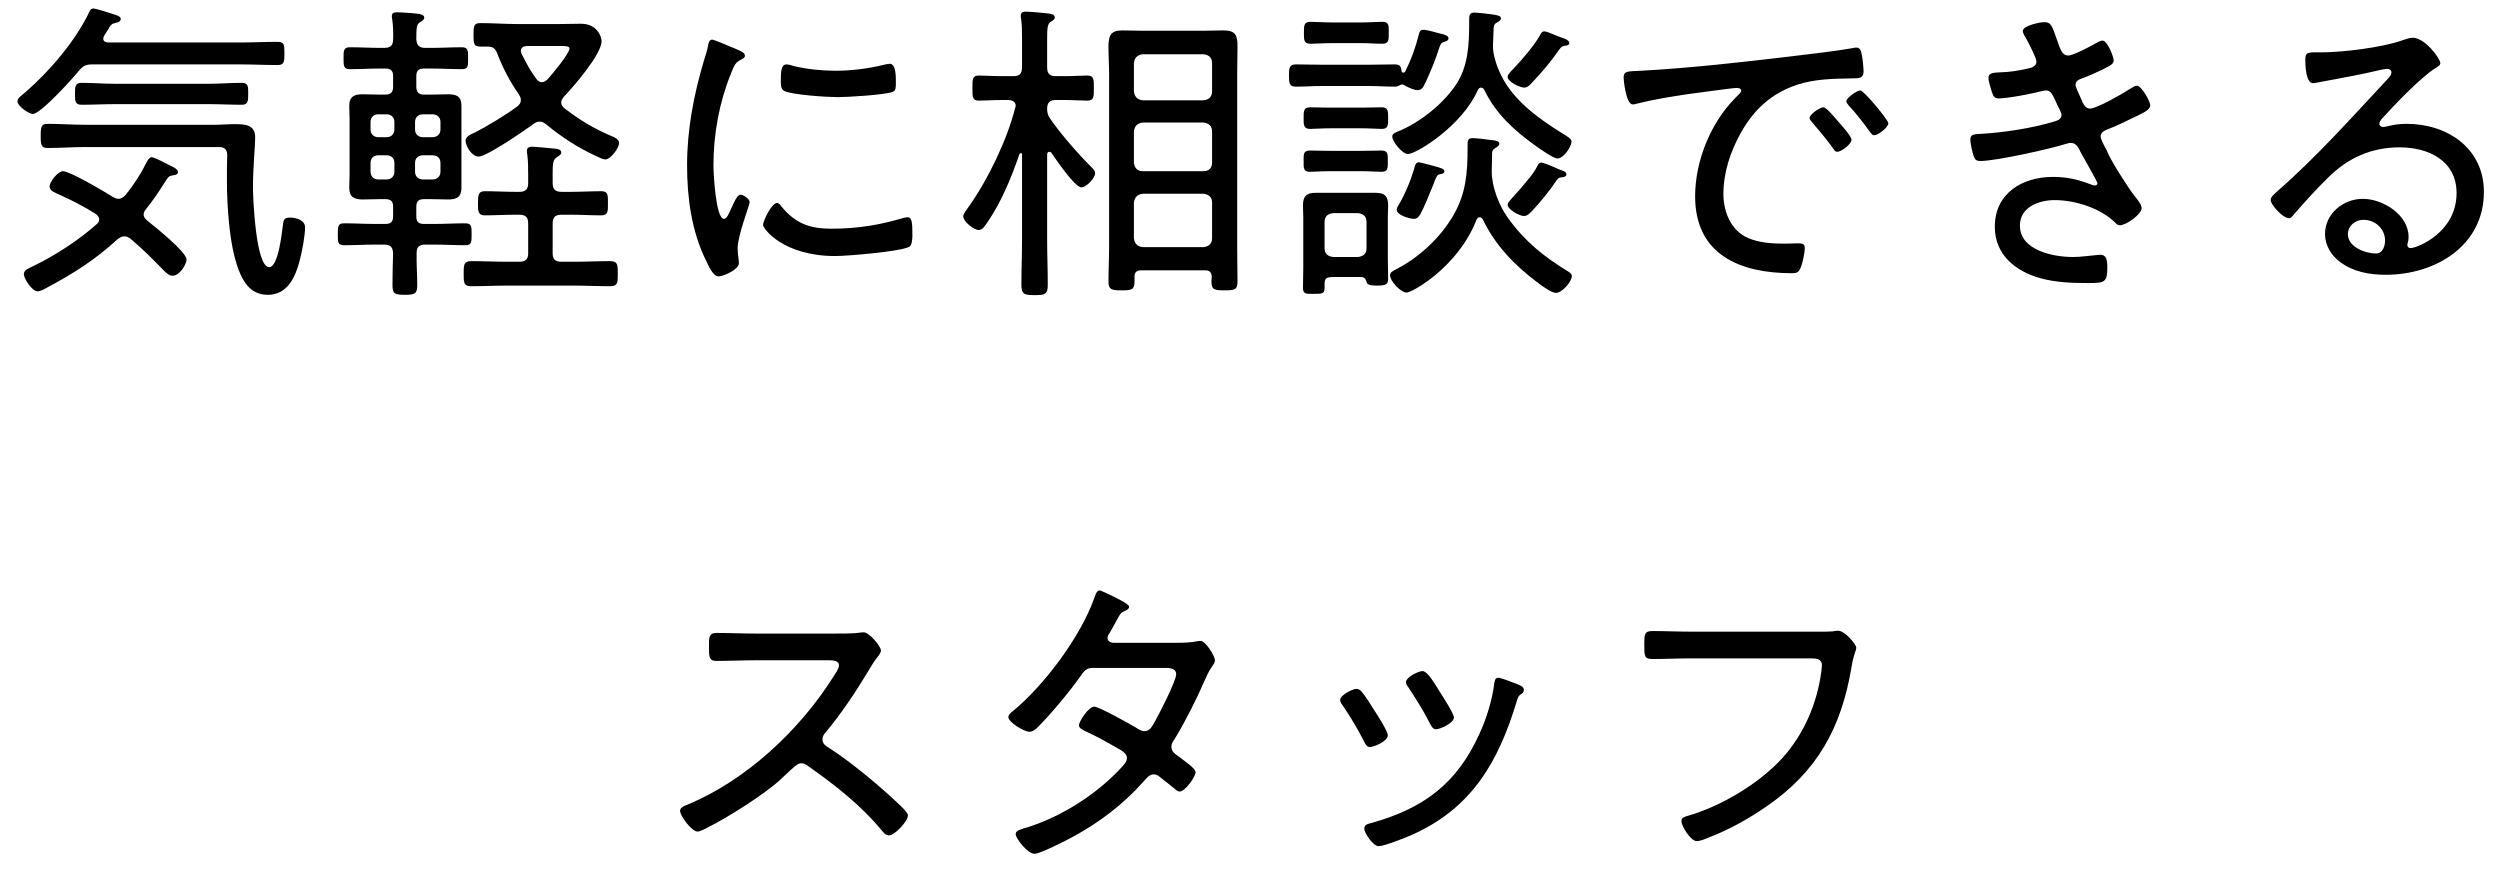 <svg width="118" height="41" viewBox="0 0 118 41" fill="none" xmlns="http://www.w3.org/2000/svg">
<path d="M79.86 29.815H85.905C86.13 29.815 86.34 29.815 86.505 29.8C86.58 29.785 86.685 29.77 86.76 29.77C87.09 29.77 87.615 30.43 87.615 30.565C87.615 30.73 87.495 30.835 87.39 31.495C86.91 34.36 85.77 36.43 83.355 38.08C82.485 38.68 81.555 39.19 80.565 39.565C80.43 39.625 80.235 39.7 80.085 39.7C79.8 39.7 79.365 38.995 79.365 38.755C79.365 38.59 79.5 38.56 79.635 38.515C81.225 38.065 83.04 36.985 84.15 35.755C85.155 34.63 85.77 33.19 85.965 31.705C85.965 31.63 85.995 31.48 85.995 31.405C85.995 31.105 85.755 31.075 85.455 31.075H79.845C79.23 31.075 78.615 31.105 78 31.105C77.61 31.105 77.61 30.97 77.61 30.415C77.61 29.965 77.61 29.785 77.985 29.785C78.615 29.785 79.23 29.815 79.86 29.815Z" fill="black"/>
<path d="M71.535 32.26C71.61 32.29 71.685 32.32 71.715 32.335C71.82 32.38 71.925 32.44 71.925 32.56C71.925 32.68 71.85 32.74 71.76 32.785C71.655 32.875 71.655 32.905 71.595 33.085C70.725 35.965 69.465 38.17 66.585 39.43C66.315 39.55 65.325 39.94 65.07 39.94C64.815 39.94 64.395 39.325 64.395 39.115C64.395 38.905 64.575 38.89 64.785 38.83C67.215 38.14 68.775 36.97 69.825 34.645C70.155 33.94 70.44 33.025 70.53 32.245C70.56 32.125 70.56 31.99 70.725 31.99C70.83 31.99 71.265 32.155 71.535 32.26ZM67.14 31.675C67.395 31.675 67.755 32.335 67.995 32.71C68.115 32.905 68.625 33.685 68.625 33.865C68.625 34.135 67.965 34.42 67.785 34.42C67.62 34.42 67.56 34.27 67.485 34.135C67.185 33.535 66.855 33.025 66.495 32.47C66.435 32.395 66.36 32.29 66.36 32.2C66.36 31.96 66.96 31.675 67.14 31.675ZM64.02 32.515C64.125 32.515 64.185 32.56 64.26 32.635C64.425 32.815 64.755 33.34 64.89 33.565C65.025 33.76 65.505 34.525 65.505 34.705C65.505 34.99 64.845 35.26 64.665 35.26C64.515 35.26 64.455 35.14 64.395 35.02C64.095 34.42 63.75 33.85 63.375 33.295C63.315 33.22 63.255 33.13 63.255 33.04C63.255 32.8 63.855 32.515 64.02 32.515Z" fill="black"/>
<path d="M52.53 30.34H55.545C55.875 30.34 56.265 30.325 56.505 30.265C56.55 30.265 56.61 30.25 56.67 30.25C56.895 30.25 57.345 30.955 57.345 31.165C57.345 31.24 57.3 31.33 57.255 31.39C57.045 31.69 57 31.81 56.85 32.14C56.475 33.01 55.935 34.075 55.44 34.885C55.365 34.99 55.29 35.11 55.29 35.245C55.29 35.5 55.5 35.605 55.68 35.74C55.92 35.935 56.43 36.265 56.43 36.445C56.43 36.67 55.935 37.36 55.68 37.36C55.59 37.36 55.53 37.3 55.455 37.24C55.245 37.06 55.02 36.895 54.795 36.715C54.69 36.625 54.6 36.55 54.465 36.55C54.24 36.55 54.09 36.76 53.955 36.91C53.025 37.96 51.855 38.845 50.625 39.505C50.325 39.67 49.095 40.3 48.825 40.3C48.51 40.3 47.94 39.58 47.94 39.37C47.94 39.19 48.18 39.145 48.525 39.04C50.16 38.515 51.795 37.465 52.95 36.205C53.055 36.085 53.19 35.95 53.19 35.785C53.19 35.62 53.07 35.515 52.935 35.425C52.365 35.095 51.795 34.765 51.195 34.495C51.105 34.45 50.925 34.36 50.925 34.24C50.925 34.06 51.375 33.355 51.645 33.355C51.885 33.355 53.31 34.165 53.595 34.33C53.715 34.405 53.865 34.51 54.015 34.51C54.285 34.51 54.375 34.285 54.525 34.03C54.72 33.685 55.515 32.14 55.515 31.825C55.515 31.495 55.095 31.525 54.87 31.525H51.585C51.27 31.525 51.165 31.675 51 31.915C50.505 32.62 49.62 33.685 49.005 34.3C48.885 34.42 48.75 34.54 48.585 34.54C48.345 34.54 47.595 34.09 47.595 33.85C47.595 33.73 47.715 33.64 47.79 33.58C49.29 32.35 51 30.055 51.645 28.24C51.69 28.12 51.75 27.865 51.915 27.865C51.945 27.865 53.295 28.465 53.295 28.63C53.295 28.72 53.22 28.78 53.145 28.81C52.905 28.915 52.89 28.945 52.725 29.245C52.65 29.38 52.56 29.56 52.41 29.815C52.35 29.905 52.275 30.01 52.275 30.115C52.275 30.265 52.41 30.325 52.53 30.34Z" fill="black"/>
<path d="M35.685 29.905H39.375C39.63 29.905 40.245 29.905 40.47 29.875C40.575 29.86 40.68 29.845 40.77 29.845C41.025 29.845 41.58 30.505 41.58 30.7C41.58 30.805 41.475 30.94 41.415 31.015C41.265 31.21 41.13 31.42 41.01 31.63C40.395 32.65 39.735 33.655 38.955 34.585C38.88 34.675 38.82 34.765 38.82 34.9C38.82 35.11 38.97 35.2 39.135 35.305C40.095 35.92 41.235 36.865 42.075 37.63C42.225 37.78 42.855 38.305 42.855 38.485C42.855 38.755 42.24 39.43 41.955 39.43C41.805 39.43 41.715 39.31 41.625 39.205C40.635 38.005 39.405 37.045 38.145 36.16C38.04 36.085 37.95 36.025 37.815 36.025C37.635 36.025 37.44 36.235 37.065 36.58C36.99 36.64 36.915 36.73 36.825 36.805C36.12 37.465 34.32 38.605 33.435 39.04C33.33 39.1 33.045 39.25 32.925 39.25C32.64 39.25 32.1 38.5 32.1 38.275C32.1 38.125 32.265 38.05 32.385 38.005C35.22 36.85 37.785 34.435 39.39 31.855C39.465 31.75 39.6 31.54 39.6 31.405C39.6 31.195 39.36 31.165 39.135 31.165H35.685C35.07 31.165 34.44 31.195 33.81 31.195C33.45 31.195 33.465 30.985 33.465 30.475C33.465 30.115 33.45 29.875 33.81 29.875C34.425 29.875 35.055 29.905 35.685 29.905Z" fill="black"/>
<path d="M112.575 11.365C112.575 10.795 112.11 10.375 111.555 10.375C111.165 10.375 110.82 10.66 110.82 11.05C110.82 11.665 111.645 11.965 112.155 11.965C112.455 11.965 112.575 11.62 112.575 11.365ZM113.88 1.78C114.45 1.78 115.185 2.755 115.185 2.995C115.185 3.085 114.975 3.205 114.9 3.25C114.195 3.715 112.995 4.975 112.41 5.62C112.365 5.68 112.305 5.755 112.305 5.845C112.305 5.935 112.395 5.995 112.485 5.995C112.53 5.995 112.68 5.965 112.74 5.95C113.01 5.875 113.325 5.845 113.595 5.845C115.515 5.845 117.24 7 117.24 9.055C117.24 11.605 114.945 12.97 112.605 12.97C111.855 12.97 111.075 12.835 110.46 12.37C110.04 12.07 109.74 11.575 109.74 11.05C109.74 10.09 110.595 9.385 111.525 9.385C112.47 9.385 113.685 10.135 113.685 11.185C113.685 11.395 113.625 11.5 113.625 11.56C113.625 11.65 113.685 11.71 113.775 11.71C114.09 11.71 115.95 10.975 115.95 9.115C115.95 7.585 114.63 6.955 113.265 6.955C111.93 6.955 110.82 7.45 109.875 8.395C109.32 8.935 108.795 9.52 108.285 10.105C108.195 10.21 108.135 10.3 108.045 10.3C107.745 10.3 107.175 9.655 107.175 9.445C107.175 9.28 107.37 9.145 107.475 9.04C109.35 7.405 111 5.545 112.695 3.73C112.77 3.64 112.875 3.55 112.875 3.415C112.875 3.295 112.77 3.25 112.665 3.25C112.59 3.25 112.455 3.28 112.38 3.295C111.45 3.52 110.49 3.685 109.545 3.865C109.455 3.88 109.26 3.925 109.17 3.925C108.84 3.925 108.81 3.085 108.81 2.845C108.81 2.5 108.885 2.47 109.305 2.47H109.575C110.58 2.47 112.41 2.245 113.355 1.915C113.505 1.87 113.715 1.78 113.88 1.78Z" fill="black"/>
<path d="M96.495 1.045C96.84 1.045 96.87 1.285 97.08 1.855C97.245 2.335 97.335 2.62 97.62 2.62C97.86 2.62 98.64 2.2 98.88 2.065C98.97 2.02 99.135 1.915 99.24 1.915C99.465 1.915 99.765 2.665 99.765 2.86C99.765 3.025 99.585 3.1 99.39 3.205C99.03 3.385 98.61 3.58 98.235 3.715C98.115 3.76 97.965 3.82 97.965 4.015C97.965 4.09 98.1 4.39 98.205 4.615C98.25 4.705 98.28 4.78 98.295 4.825C98.37 4.975 98.46 5.125 98.655 5.125C98.97 5.125 100.245 4.39 100.56 4.18C100.635 4.135 100.77 4.045 100.86 4.045C101.07 4.045 101.49 4.765 101.49 4.975C101.49 5.185 101.19 5.32 100.62 5.59C100.23 5.785 99.84 5.965 99.45 6.115C99.3 6.175 99.15 6.265 99.15 6.445C99.15 6.565 99.315 6.88 99.435 7.09C99.57 7.495 100.455 8.875 100.74 9.235C100.845 9.37 101.085 9.64 101.085 9.82C101.085 10.12 100.35 10.63 100.065 10.63C99.96 10.63 99.9 10.585 99.84 10.51C99.135 9.82 97.95 9.445 96.975 9.445C96.24 9.445 95.34 9.775 95.34 10.645C95.34 11.83 96.93 12.13 97.845 12.13C98.22 12.13 98.58 12.07 98.955 12.04C99.015 12.04 99.075 12.025 99.135 12.025C99.42 12.025 99.465 12.265 99.465 12.625C99.465 13.345 99.33 13.36 98.535 13.36C97.785 13.36 97.035 13.33 96.315 13.135C95.13 12.805 94.155 12.025 94.155 10.705C94.155 9.115 95.46 8.35 96.9 8.35C97.56 8.35 98.085 8.47 98.7 8.71C98.76 8.725 98.82 8.755 98.88 8.755C98.925 8.755 99 8.725 99 8.65C99 8.575 98.355 7.465 98.22 7.21C98.1 6.97 98.01 6.745 97.74 6.745C97.65 6.745 97.59 6.775 97.515 6.79C96.78 7.03 94.185 7.6 93.48 7.6C93.255 7.6 93.21 7.51 93.15 7.345C93.09 7.165 93 6.775 93 6.58C93 6.31 93.225 6.34 93.6 6.31C94.62 6.25 95.955 6.04 96.945 5.74C97.095 5.695 97.305 5.635 97.305 5.425C97.305 5.32 97.155 5.065 97.11 4.96C96.87 4.405 96.78 4.27 96.585 4.27C96.51 4.27 96.435 4.285 96.375 4.3C95.925 4.42 94.77 4.645 94.335 4.645C94.155 4.645 94.08 4.54 94.035 4.39C93.975 4.225 93.855 3.835 93.855 3.67C93.855 3.415 94.17 3.43 94.395 3.415C94.905 3.4 95.235 3.34 95.715 3.235C95.895 3.205 96.12 3.13 96.12 2.905C96.12 2.74 95.745 2.02 95.655 1.855C95.595 1.75 95.475 1.57 95.475 1.465C95.475 1.21 96.285 1.045 96.495 1.045Z" fill="black"/>
<path d="M76.635 3.67C76.635 3.34 76.83 3.37 77.445 3.34C79.635 3.22 81.81 2.98 83.985 2.725C85.05 2.59 86.385 2.455 87.42 2.275C87.48 2.26 87.555 2.245 87.615 2.245C87.81 2.245 87.84 2.41 87.87 2.56C87.915 2.74 87.96 3.19 87.96 3.37C87.96 3.7 87.75 3.7 87.375 3.7C86.505 3.715 85.65 3.73 84.825 4C83.61 4.405 82.785 5.17 82.17 6.265C81.675 7.15 81.345 8.14 81.345 9.16C81.345 10 81.705 10.9 82.53 11.245C83.085 11.47 83.67 11.5 84.255 11.5C84.45 11.5 84.66 11.485 84.84 11.485C85.02 11.485 85.185 11.485 85.185 11.695C85.185 11.95 85.08 12.445 84.975 12.67C84.885 12.865 84.795 12.895 84.57 12.895C82.155 12.895 80.01 12.04 80.01 9.265C80.01 7.615 80.73 5.815 81.9 4.63C82.11 4.42 82.185 4.36 82.185 4.285C82.185 4.18 82.065 4.15 81.99 4.15C81.765 4.15 79.98 4.405 79.62 4.45C78.84 4.57 78.06 4.69 77.295 4.885C77.22 4.9 77.145 4.93 77.07 4.93C76.74 4.93 76.635 3.76 76.635 3.67ZM87.81 4.27C87.975 4.27 89.13 5.665 89.13 5.815C89.13 6.01 88.65 6.385 88.455 6.385C88.365 6.385 88.305 6.28 88.245 6.205C87.99 5.845 87.57 5.305 87.27 4.99C87.225 4.93 87.15 4.855 87.15 4.78C87.15 4.615 87.645 4.27 87.81 4.27ZM86.055 5.065C86.205 5.065 86.52 5.455 86.805 5.785C86.91 5.905 87.39 6.43 87.39 6.595C87.39 6.805 86.91 7.165 86.715 7.165C86.625 7.165 86.565 7.075 86.52 7C86.22 6.58 85.875 6.175 85.53 5.77C85.5 5.725 85.41 5.635 85.41 5.575C85.41 5.395 85.905 5.065 86.055 5.065Z" fill="black"/>
<path d="M73.935 8.23C73.935 8.29 73.89 8.35 73.755 8.365C73.575 8.38 73.545 8.395 73.44 8.56C73.125 9.025 72.72 9.52 72.33 9.94C72.21 10.06 72.105 10.195 71.925 10.195C71.73 10.195 71.16 9.895 71.16 9.655C71.16 9.535 71.535 9.175 71.73 8.95C72.045 8.56 72.36 8.245 72.57 7.825C72.615 7.735 72.66 7.675 72.75 7.675C72.84 7.675 73.14 7.795 73.38 7.9C73.515 7.96 73.635 8.02 73.695 8.035C73.785 8.065 73.935 8.11 73.935 8.23ZM68.175 8.095C68.175 8.2 68.01 8.215 67.935 8.23C67.83 8.26 67.785 8.365 67.68 8.635C67.665 8.695 67.635 8.755 67.605 8.83C67.47 9.175 67.215 9.79 67.035 10.12C66.96 10.24 66.885 10.33 66.735 10.33C66.555 10.33 65.925 10.165 65.925 9.895C65.925 9.82 65.97 9.76 66 9.7C66.315 9.175 66.57 8.56 66.75 7.96C66.78 7.84 66.81 7.66 66.975 7.66C67.02 7.66 67.605 7.81 67.695 7.84C68.01 7.93 68.175 7.96 68.175 8.095ZM64.215 2.035H62.88C62.52 2.035 62.13 2.065 61.845 2.065C61.545 2.065 61.545 1.885 61.545 1.555C61.545 1.21 61.545 1.03 61.845 1.03C62.13 1.03 62.52 1.06 62.88 1.06H64.215C64.59 1.06 64.965 1.03 65.25 1.03C65.565 1.03 65.55 1.21 65.55 1.555C65.55 1.885 65.55 2.065 65.25 2.065C64.935 2.065 64.59 2.035 64.215 2.035ZM74.07 2.035C74.07 2.125 73.98 2.14 73.905 2.155C73.74 2.17 73.695 2.2 73.59 2.35C73.215 2.89 72.78 3.415 72.33 3.88C72.225 4 72.105 4.135 71.94 4.135C71.745 4.135 71.16 3.865 71.16 3.625C71.16 3.505 71.355 3.325 71.43 3.25C71.805 2.86 72.435 2.125 72.69 1.66C72.735 1.57 72.78 1.48 72.9 1.48C72.99 1.48 73.26 1.6 73.485 1.69C73.62 1.75 73.74 1.78 73.815 1.81C73.905 1.84 74.07 1.915 74.07 2.035ZM64.26 8.08H62.775C62.385 8.08 62.01 8.11 61.83 8.11C61.515 8.11 61.53 7.93 61.53 7.6C61.53 7.285 61.515 7.105 61.83 7.105C62.04 7.105 62.415 7.12 62.775 7.12H64.26C64.62 7.12 64.995 7.105 65.205 7.105C65.52 7.105 65.505 7.285 65.505 7.6C65.505 7.93 65.52 8.11 65.205 8.11C64.965 8.11 64.68 8.08 64.26 8.08ZM64.26 6.055H62.79C62.415 6.055 61.995 6.085 61.83 6.085C61.53 6.085 61.53 5.89 61.53 5.575C61.53 5.26 61.53 5.065 61.83 5.065C62.01 5.065 62.43 5.08 62.79 5.08H64.26C64.62 5.08 65.055 5.065 65.22 5.065C65.52 5.065 65.52 5.245 65.52 5.575C65.52 5.89 65.535 6.085 65.22 6.085C65.025 6.085 64.65 6.055 64.26 6.055ZM69.75 4.255C69.015 5.935 66.855 7.27 66.45 7.27C66.195 7.27 65.715 6.685 65.715 6.445C65.715 6.295 65.88 6.25 66.06 6.175C67.065 5.74 68.04 4.96 68.67 4.075C69.315 3.16 69.345 2.08 69.345 1.015V0.925C69.345 0.73 69.36 0.595 69.585 0.595C69.735 0.595 70.305 0.655 70.47 0.685C70.62 0.715 70.845 0.73 70.845 0.865C70.845 0.97 70.71 1.03 70.635 1.075C70.53 1.135 70.515 1.195 70.5 1.315C70.5 1.555 70.47 1.84 70.47 2.08V2.245C70.47 2.35 70.485 2.425 70.5 2.53C70.89 4.435 72.435 5.485 73.98 6.445C74.085 6.52 74.175 6.58 74.175 6.685C74.175 6.925 73.8 7.48 73.515 7.48C73.305 7.48 72.675 7.015 72.48 6.88C71.49 6.175 70.605 5.38 70.065 4.255C70.035 4.18 69.975 4.135 69.9 4.135C69.825 4.135 69.78 4.195 69.75 4.255ZM64.5 11.71V10.48C64.5 10.21 64.35 10.09 64.095 10.06H62.925C62.67 10.09 62.52 10.21 62.52 10.48V11.71C62.52 11.98 62.67 12.1 62.925 12.13H64.095C64.35 12.1 64.5 11.98 64.5 11.71ZM64.5 13.3C64.455 13.165 64.41 13.09 64.26 13.075H62.985C62.505 13.075 62.52 13.165 62.52 13.555C62.52 13.87 62.445 13.87 61.98 13.87C61.65 13.87 61.5 13.885 61.5 13.585C61.5 13.27 61.515 12.955 61.515 12.64V10.27C61.515 10.075 61.5 9.895 61.5 9.7C61.5 9.28 61.65 9.1 62.085 9.1H64.905C65.355 9.1 65.52 9.25 65.52 9.7C65.52 9.895 65.505 10.075 65.505 10.27V12.16C65.505 12.49 65.52 12.82 65.52 13.15C65.52 13.405 65.445 13.48 65.01 13.48C64.575 13.48 64.53 13.405 64.5 13.3ZM69.99 10.36C69.96 10.3 69.915 10.255 69.84 10.255C69.765 10.255 69.72 10.315 69.69 10.375C68.82 12.61 66.645 13.81 66.39 13.81C66.12 13.81 65.61 13.27 65.61 13C65.61 12.85 65.715 12.805 65.97 12.67C67.005 12.13 67.995 11.2 68.58 10.195C69.195 9.16 69.27 8.155 69.27 6.985V6.835C69.27 6.64 69.285 6.52 69.51 6.52C69.69 6.52 70.2 6.58 70.38 6.61C70.545 6.625 70.77 6.64 70.77 6.79C70.77 6.88 70.635 6.955 70.56 7C70.455 7.06 70.425 7.135 70.425 7.27V7.375C70.425 7.615 70.41 7.855 70.41 8.095C70.41 8.815 70.755 9.715 71.175 10.285C71.97 11.395 72.87 12.115 74.025 12.82C74.1 12.865 74.19 12.925 74.19 13.03C74.19 13.3 73.725 13.825 73.44 13.825C73.245 13.825 72.87 13.555 72.645 13.39C72.6 13.345 72.555 13.315 72.525 13.3C71.46 12.49 70.575 11.575 69.99 10.36ZM66.27 4.015C66.24 4 66.21 3.985 66.18 3.985C66.135 3.985 66.09 4.015 66.06 4.03C65.97 4.075 65.925 4.09 65.835 4.09C65.43 4.09 65.025 4.06 64.635 4.06H62.37C61.965 4.06 61.575 4.09 61.17 4.09C60.855 4.09 60.84 3.925 60.84 3.565C60.84 3.205 60.855 3.04 61.17 3.04C61.575 3.04 61.965 3.055 62.37 3.055H64.635C65.025 3.055 65.43 3.04 65.835 3.04C66.09 3.04 66.12 3.145 66.15 3.325C66.15 3.385 66.18 3.43 66.24 3.43C66.285 3.43 66.315 3.4 66.33 3.37C66.615 2.8 66.825 2.215 66.975 1.6C67.005 1.495 67.035 1.405 67.185 1.405C67.38 1.405 67.89 1.57 68.1 1.615C68.205 1.645 68.37 1.69 68.37 1.81C68.37 1.93 68.205 1.96 68.13 1.99C68.01 2.02 67.965 2.14 67.875 2.425C67.86 2.485 67.83 2.56 67.8 2.65C67.695 2.965 67.35 3.79 67.2 4.06C67.14 4.18 67.05 4.255 66.9 4.255C66.735 4.255 66.42 4.105 66.27 4.015Z" fill="black"/>
<path d="M53.52 9.565V11.245C53.55 11.5 53.685 11.635 53.94 11.665H56.805C57.06 11.635 57.21 11.5 57.21 11.245V9.565C57.21 9.31 57.06 9.175 56.805 9.145H53.94C53.685 9.175 53.55 9.31 53.52 9.565ZM53.52 6.205V7.675C53.55 7.93 53.685 8.08 53.94 8.08H56.805C57.06 8.08 57.21 7.93 57.21 7.675V6.205C57.21 5.95 57.06 5.815 56.805 5.785H53.94C53.685 5.815 53.55 5.95 53.52 6.205ZM53.94 4.735H56.805C57.06 4.705 57.21 4.57 57.21 4.315V2.98C57.21 2.725 57.06 2.59 56.805 2.56H53.94C53.685 2.59 53.55 2.725 53.52 2.98V4.315C53.55 4.57 53.685 4.705 53.94 4.735ZM57.195 13.045C57.18 12.85 57.09 12.76 56.895 12.76H53.85C53.655 12.76 53.55 12.85 53.55 13.045V13.285C53.55 13.675 53.415 13.705 52.935 13.705C52.485 13.705 52.32 13.675 52.32 13.3C52.32 12.745 52.35 12.19 52.35 11.635V3.52C52.35 3.085 52.32 2.65 52.32 2.215C52.32 1.69 52.41 1.435 52.98 1.435C53.28 1.435 53.565 1.45 53.865 1.45H56.88C57.165 1.45 57.45 1.435 57.735 1.435C58.305 1.435 58.41 1.645 58.41 2.185C58.41 2.62 58.395 3.07 58.395 3.52V11.635C58.395 12.19 58.41 12.745 58.41 13.285C58.41 13.675 58.275 13.705 57.81 13.705C57.315 13.705 57.18 13.675 57.18 13.285C57.18 13.21 57.195 13.135 57.195 13.045ZM49.635 7.225C49.605 7.18 49.575 7.165 49.53 7.165C49.455 7.165 49.425 7.225 49.425 7.3V11.335C49.425 12.025 49.455 12.73 49.455 13.435C49.455 13.885 49.335 13.93 48.84 13.93C48.33 13.93 48.21 13.885 48.21 13.435C48.21 12.745 48.24 12.04 48.24 11.335V7.3C48.24 7.255 48.225 7.225 48.18 7.225C48.15 7.225 48.135 7.255 48.12 7.27C47.745 8.35 47.28 9.505 46.635 10.45C46.455 10.705 46.38 10.855 46.185 10.855C45.975 10.855 45.465 10.465 45.465 10.21C45.465 10.09 45.645 9.865 45.72 9.76C46.62 8.5 47.535 6.61 47.91 5.11C47.925 5.08 47.94 5.035 47.94 4.99C47.94 4.795 47.775 4.735 47.61 4.72H47.31C46.905 4.72 46.41 4.75 46.2 4.75C45.885 4.75 45.9 4.555 45.9 4.165C45.9 3.76 45.885 3.565 46.2 3.565C46.455 3.565 46.89 3.595 47.31 3.595H47.835C48.12 3.595 48.24 3.475 48.24 3.175V1.9C48.24 1.54 48.24 1.195 48.195 0.88C48.18 0.835 48.18 0.79 48.18 0.745C48.18 0.58 48.285 0.55 48.42 0.55C48.615 0.55 49.29 0.61 49.515 0.64C49.62 0.655 49.785 0.685 49.785 0.82C49.785 0.925 49.71 0.955 49.59 1.03C49.44 1.135 49.425 1.345 49.425 1.795V3.175C49.425 3.475 49.545 3.595 49.83 3.595H50.22C50.64 3.595 51.075 3.565 51.33 3.565C51.645 3.565 51.63 3.775 51.63 4.165C51.63 4.54 51.645 4.75 51.33 4.75C51.12 4.75 50.625 4.72 50.22 4.72H49.83C49.56 4.72 49.425 4.84 49.425 5.125C49.425 5.32 49.455 5.425 49.56 5.59C50.04 6.295 50.88 7.255 51.48 7.855C51.555 7.93 51.69 8.05 51.69 8.17C51.69 8.425 51.255 8.845 51.045 8.845C50.73 8.845 49.83 7.51 49.635 7.225Z" fill="black"/>
<path d="M36.675 9.58C36.765 9.58 36.825 9.67 36.87 9.73C37.545 10.555 38.22 10.795 39.255 10.795C40.56 10.795 41.625 10.585 42.54 10.315C42.63 10.285 42.765 10.255 42.84 10.255C43.035 10.255 43.065 10.48 43.065 11.05C43.065 11.215 43.065 11.56 42.915 11.65C42.495 11.875 39.99 12.085 39.42 12.085C36.975 12.085 36.015 10.795 36.015 10.615C36.015 10.435 36.42 9.58 36.675 9.58ZM37.125 3.04C37.215 3.04 37.365 3.085 37.455 3.115C38.07 3.265 38.805 3.34 39.435 3.34C40.17 3.34 41.025 3.235 41.73 3.055C41.805 3.04 41.925 3.01 42 3.01C42.3 3.01 42.285 3.67 42.285 3.88C42.285 4.135 42.285 4.27 42.15 4.33C41.805 4.48 39.99 4.585 39.54 4.585C39.075 4.585 37.35 4.48 37.005 4.285C36.84 4.195 36.855 3.94 36.855 3.775C36.855 3.34 36.885 3.04 37.125 3.04ZM34.755 2.32C34.845 2.365 34.92 2.395 34.95 2.41C35.04 2.455 35.16 2.515 35.16 2.635C35.16 2.725 35.085 2.755 34.95 2.83C34.71 2.95 34.65 3.1 34.5 3.475C33.945 4.84 33.675 6.34 33.675 7.81C33.675 8.155 33.78 10.33 34.17 10.33C34.29 10.33 34.38 10.15 34.515 9.835C34.545 9.76 34.59 9.685 34.62 9.61C34.755 9.325 34.845 9.19 34.965 9.19C35.085 9.19 35.385 9.4 35.385 9.535C35.385 9.685 34.815 11.11 34.815 11.725C34.815 11.845 34.845 12.115 34.86 12.235C34.875 12.295 34.875 12.385 34.875 12.43C34.875 12.715 34.155 13.045 33.915 13.045C33.66 13.045 33.45 12.565 33.33 12.31C32.64 10.915 32.43 9.34 32.43 7.795C32.43 6.115 32.745 4.48 33.225 2.86C33.3 2.635 33.375 2.395 33.42 2.155C33.435 2.035 33.48 1.87 33.615 1.87C33.705 1.87 34.395 2.17 34.755 2.32Z" fill="black"/>
<path d="M24.51 10.135H24.315C23.835 10.135 23.34 10.165 22.89 10.165C22.56 10.165 22.56 9.97 22.56 9.595C22.56 9.205 22.575 9.025 22.89 9.025C23.37 9.025 23.835 9.055 24.315 9.055H24.51C24.81 9.055 24.93 8.935 24.93 8.635V8.29C24.93 7.945 24.93 7.615 24.885 7.27C24.87 7.225 24.87 7.165 24.87 7.12C24.87 6.97 24.975 6.925 25.11 6.925C25.29 6.925 25.995 7 26.19 7.015C26.295 7.03 26.49 7.045 26.49 7.195C26.49 7.3 26.4 7.345 26.28 7.42C26.1 7.54 26.085 7.735 26.085 8.2V8.635C26.085 8.935 26.205 9.055 26.505 9.055H26.955C27.435 9.055 27.9 9.025 28.38 9.025C28.71 9.025 28.695 9.22 28.695 9.595C28.695 9.955 28.71 10.165 28.38 10.165C27.93 10.165 27.435 10.135 26.955 10.135H26.505C26.205 10.135 26.085 10.255 26.085 10.555V11.95C26.085 12.235 26.205 12.355 26.505 12.355H27.09C27.66 12.355 28.23 12.325 28.8 12.325C29.16 12.325 29.16 12.505 29.16 12.925C29.16 13.33 29.16 13.51 28.8 13.51C28.23 13.51 27.66 13.48 27.09 13.48H23.94C23.385 13.48 22.815 13.51 22.245 13.51C21.885 13.51 21.885 13.345 21.885 12.925C21.885 12.505 21.885 12.325 22.245 12.325C22.815 12.325 23.385 12.355 23.94 12.355H24.51C24.81 12.355 24.93 12.235 24.93 11.95V10.555C24.93 10.255 24.81 10.135 24.51 10.135ZM25.32 3.73C25.38 3.805 25.455 3.88 25.575 3.88C25.68 3.88 25.755 3.82 25.83 3.76C26.025 3.55 26.88 2.53 26.88 2.29C26.88 2.185 26.715 2.17 26.46 2.17H24.87C24.72 2.185 24.585 2.23 24.585 2.41C24.585 2.455 24.6 2.5 24.615 2.53C24.84 2.98 25.02 3.325 25.32 3.73ZM25.785 5.875C25.695 5.8 25.605 5.74 25.47 5.74C25.35 5.74 25.275 5.785 25.17 5.86C24.78 6.145 22.98 7.39 22.59 7.39C22.26 7.39 21.975 6.88 21.975 6.64C21.975 6.43 22.26 6.325 22.425 6.25C22.98 5.965 23.925 5.395 24.42 5.02C24.51 4.945 24.585 4.855 24.585 4.735C24.585 4.63 24.555 4.555 24.495 4.465C24.045 3.805 23.745 3.235 23.46 2.5C23.37 2.275 23.25 2.2 23.025 2.2H22.695C22.365 2.2 22.35 2.08 22.35 1.645C22.35 1.225 22.365 1.09 22.68 1.09C23.265 1.09 23.85 1.135 24.42 1.135H26.415C26.76 1.135 27.09 1.12 27.42 1.12C28.185 1.12 28.395 1.735 28.395 1.945C28.395 2.56 27.06 4.105 26.61 4.57C26.55 4.66 26.49 4.72 26.49 4.84C26.49 4.96 26.55 5.035 26.64 5.11C27.36 5.665 28.005 6.055 28.845 6.415C28.995 6.475 29.22 6.565 29.22 6.76C29.22 6.97 28.83 7.525 28.575 7.525C28.455 7.525 28.245 7.42 28.125 7.36C27.3 6.985 26.49 6.46 25.785 5.875ZM19.965 8.47H20.415C20.64 8.47 20.79 8.32 20.79 8.11V7.69C20.79 7.465 20.64 7.33 20.415 7.33H19.965C19.74 7.33 19.59 7.465 19.59 7.69V8.11C19.59 8.32 19.74 8.47 19.965 8.47ZM20.79 6.115V5.755C20.79 5.545 20.64 5.395 20.415 5.395H19.965C19.74 5.395 19.59 5.545 19.59 5.755V6.115C19.59 6.325 19.74 6.475 19.965 6.475H20.415C20.64 6.475 20.79 6.325 20.79 6.115ZM17.49 7.69V8.11C17.49 8.32 17.64 8.47 17.85 8.47H18.255C18.465 8.47 18.615 8.32 18.615 8.11V7.69C18.615 7.465 18.465 7.33 18.255 7.33H17.85C17.64 7.33 17.49 7.465 17.49 7.69ZM18.255 5.395H17.85C17.64 5.395 17.49 5.545 17.49 5.755V6.115C17.49 6.325 17.64 6.475 17.85 6.475H18.255C18.465 6.475 18.615 6.325 18.615 6.115V5.755C18.615 5.545 18.465 5.395 18.255 5.395ZM18.195 9.4H17.91C17.655 9.4 17.385 9.415 17.115 9.415C16.725 9.415 16.485 9.31 16.485 8.86C16.485 8.665 16.5 8.455 16.5 8.26V5.605C16.5 5.395 16.485 5.2 16.485 4.99C16.485 4.57 16.71 4.45 17.1 4.45C17.37 4.45 17.64 4.465 17.91 4.465H18.195C18.45 4.465 18.555 4.345 18.555 4.09V3.595C18.555 3.34 18.45 3.235 18.195 3.235H17.925C17.46 3.235 16.995 3.265 16.515 3.265C16.215 3.265 16.215 3.115 16.215 2.74C16.215 2.395 16.215 2.23 16.515 2.23C16.98 2.23 17.46 2.26 17.925 2.26H18.135C18.435 2.26 18.555 2.14 18.555 1.855C18.57 1.54 18.555 1.21 18.51 0.895C18.495 0.85 18.495 0.805 18.495 0.76C18.495 0.61 18.6 0.58 18.735 0.58C18.87 0.58 19.11 0.595 19.275 0.61C19.35 0.61 19.425 0.625 19.485 0.625C19.8 0.655 20.025 0.67 20.025 0.835C20.025 0.94 19.92 0.985 19.83 1.045C19.665 1.15 19.65 1.285 19.65 1.87C19.68 2.155 19.8 2.26 20.07 2.26H20.385C20.85 2.26 21.33 2.23 21.795 2.23C22.095 2.23 22.095 2.38 22.095 2.755C22.095 3.13 22.095 3.265 21.795 3.265C21.33 3.265 20.85 3.235 20.385 3.235H20.01C19.755 3.235 19.65 3.34 19.65 3.595V4.09C19.65 4.345 19.755 4.465 20.01 4.465H20.355C20.625 4.465 20.895 4.45 21.165 4.45C21.555 4.45 21.78 4.555 21.78 4.99V8.875C21.78 9.295 21.555 9.415 21.165 9.415C20.895 9.415 20.625 9.4 20.355 9.4H20.01C19.755 9.4 19.65 9.505 19.65 9.76V10.21C19.65 10.465 19.755 10.57 20.01 10.57H20.505C20.985 10.57 21.48 10.54 21.96 10.54C22.26 10.54 22.26 10.69 22.26 11.065C22.26 11.425 22.26 11.575 21.96 11.575C21.48 11.575 20.985 11.545 20.505 11.545H20.07C19.8 11.545 19.665 11.65 19.665 11.935C19.65 12.445 19.695 12.94 19.695 13.45C19.695 13.87 19.575 13.915 19.11 13.915C18.63 13.915 18.525 13.87 18.525 13.45C18.525 12.94 18.54 12.445 18.555 11.935C18.525 11.65 18.42 11.545 18.135 11.545H17.7C17.22 11.545 16.74 11.575 16.245 11.575C15.945 11.575 15.945 11.44 15.945 11.065C15.945 10.69 15.945 10.54 16.245 10.54C16.74 10.54 17.22 10.57 17.7 10.57H18.195C18.45 10.57 18.555 10.465 18.555 10.21V9.76C18.555 9.505 18.45 9.4 18.195 9.4Z" fill="black"/>
<path d="M9.84 4.915H5.43C4.905 4.915 4.38 4.945 3.855 4.945C3.54 4.945 3.54 4.765 3.54 4.435C3.54 4.09 3.54 3.91 3.855 3.91C4.38 3.91 4.905 3.955 5.43 3.955H9.84C10.365 3.955 10.89 3.91 11.415 3.91C11.73 3.91 11.715 4.105 11.715 4.435C11.715 4.75 11.715 4.945 11.415 4.945C10.89 4.945 10.365 4.915 9.84 4.915ZM10.335 6.94H4.05C3.45 6.94 2.85 6.985 2.25 6.985C1.95 6.985 1.92 6.85 1.92 6.415C1.92 5.98 1.95 5.845 2.25 5.845C2.85 5.845 3.45 5.89 4.05 5.89H10.11C10.425 5.89 10.725 5.86 11.04 5.86C11.535 5.86 12.045 5.86 12.045 6.49C12.045 6.865 11.94 7.915 11.94 8.845C11.94 9.37 12.075 12.61 12.705 12.61C13.14 12.61 13.305 10.975 13.35 10.645C13.38 10.39 13.395 10.27 13.695 10.27C13.98 10.27 14.4 10.39 14.4 10.735C14.4 11.125 14.25 11.92 14.145 12.295C13.95 13.06 13.575 13.915 12.645 13.915C11.985 13.915 11.61 13.525 11.355 12.955C10.83 11.83 10.71 9.745 10.71 8.485C10.71 8.095 10.71 7.72 10.725 7.33C10.725 7.06 10.605 6.94 10.335 6.94ZM11.37 3.04H4.38C4.08 3.04 3.945 3.085 3.735 3.325C3.45 3.685 1.92 5.38 1.545 5.38C1.365 5.38 0.825 5.005 0.825 4.795C0.825 4.63 0.975 4.54 1.155 4.39C2.325 3.385 3.555 1.945 4.215 0.565C4.245 0.475 4.305 0.4 4.395 0.4C4.515 0.4 5.07 0.58 5.205 0.625C5.46 0.7 5.7 0.76 5.7 0.895C5.7 1.015 5.565 1.06 5.475 1.075C5.265 1.12 5.235 1.165 5.085 1.42C5.04 1.495 4.98 1.585 4.905 1.705C4.89 1.75 4.875 1.78 4.875 1.825C4.875 1.96 4.98 1.99 5.085 2.005H11.37C11.94 2.005 12.51 1.975 13.095 1.975C13.41 1.975 13.425 2.095 13.425 2.515C13.425 2.935 13.41 3.07 13.095 3.07C12.525 3.07 11.94 3.04 11.37 3.04ZM6.885 9.88C6.825 9.955 6.78 10.03 6.78 10.12C6.78 10.255 6.855 10.33 6.96 10.42C7.275 10.675 8.805 11.89 8.805 12.25C8.805 12.46 8.49 13.015 8.145 13.015C7.965 13.015 7.815 12.85 7.695 12.73C7.125 12.145 6.765 11.785 6.15 11.26C6.06 11.2 5.985 11.155 5.865 11.155C5.745 11.155 5.655 11.215 5.55 11.29C4.47 12.28 3.465 12.91 2.175 13.6C2.07 13.66 1.905 13.75 1.77 13.75C1.515 13.75 1.125 13.15 1.125 12.94C1.125 12.73 1.38 12.655 1.62 12.535C2.61 12.055 3.735 11.32 4.56 10.585C4.635 10.525 4.68 10.465 4.68 10.36C4.68 10.24 4.605 10.165 4.53 10.105C4.02 9.775 3.315 9.415 2.775 9.175C2.61 9.1 2.34 9.01 2.34 8.8C2.34 8.59 2.73 8.08 2.97 8.08C3.3 8.08 4.95 9.055 5.325 9.295C5.415 9.34 5.49 9.385 5.595 9.385C5.73 9.385 5.835 9.295 5.925 9.205C6.255 8.8 6.63 8.245 6.855 7.78C6.915 7.675 7.02 7.42 7.155 7.42C7.29 7.42 7.875 7.735 8.055 7.825C8.175 7.885 8.4 7.975 8.4 8.125C8.4 8.26 8.19 8.275 8.085 8.29C7.95 8.305 7.86 8.485 7.785 8.59C7.515 9.04 7.215 9.46 6.885 9.88Z" fill="black"/>
</svg>
